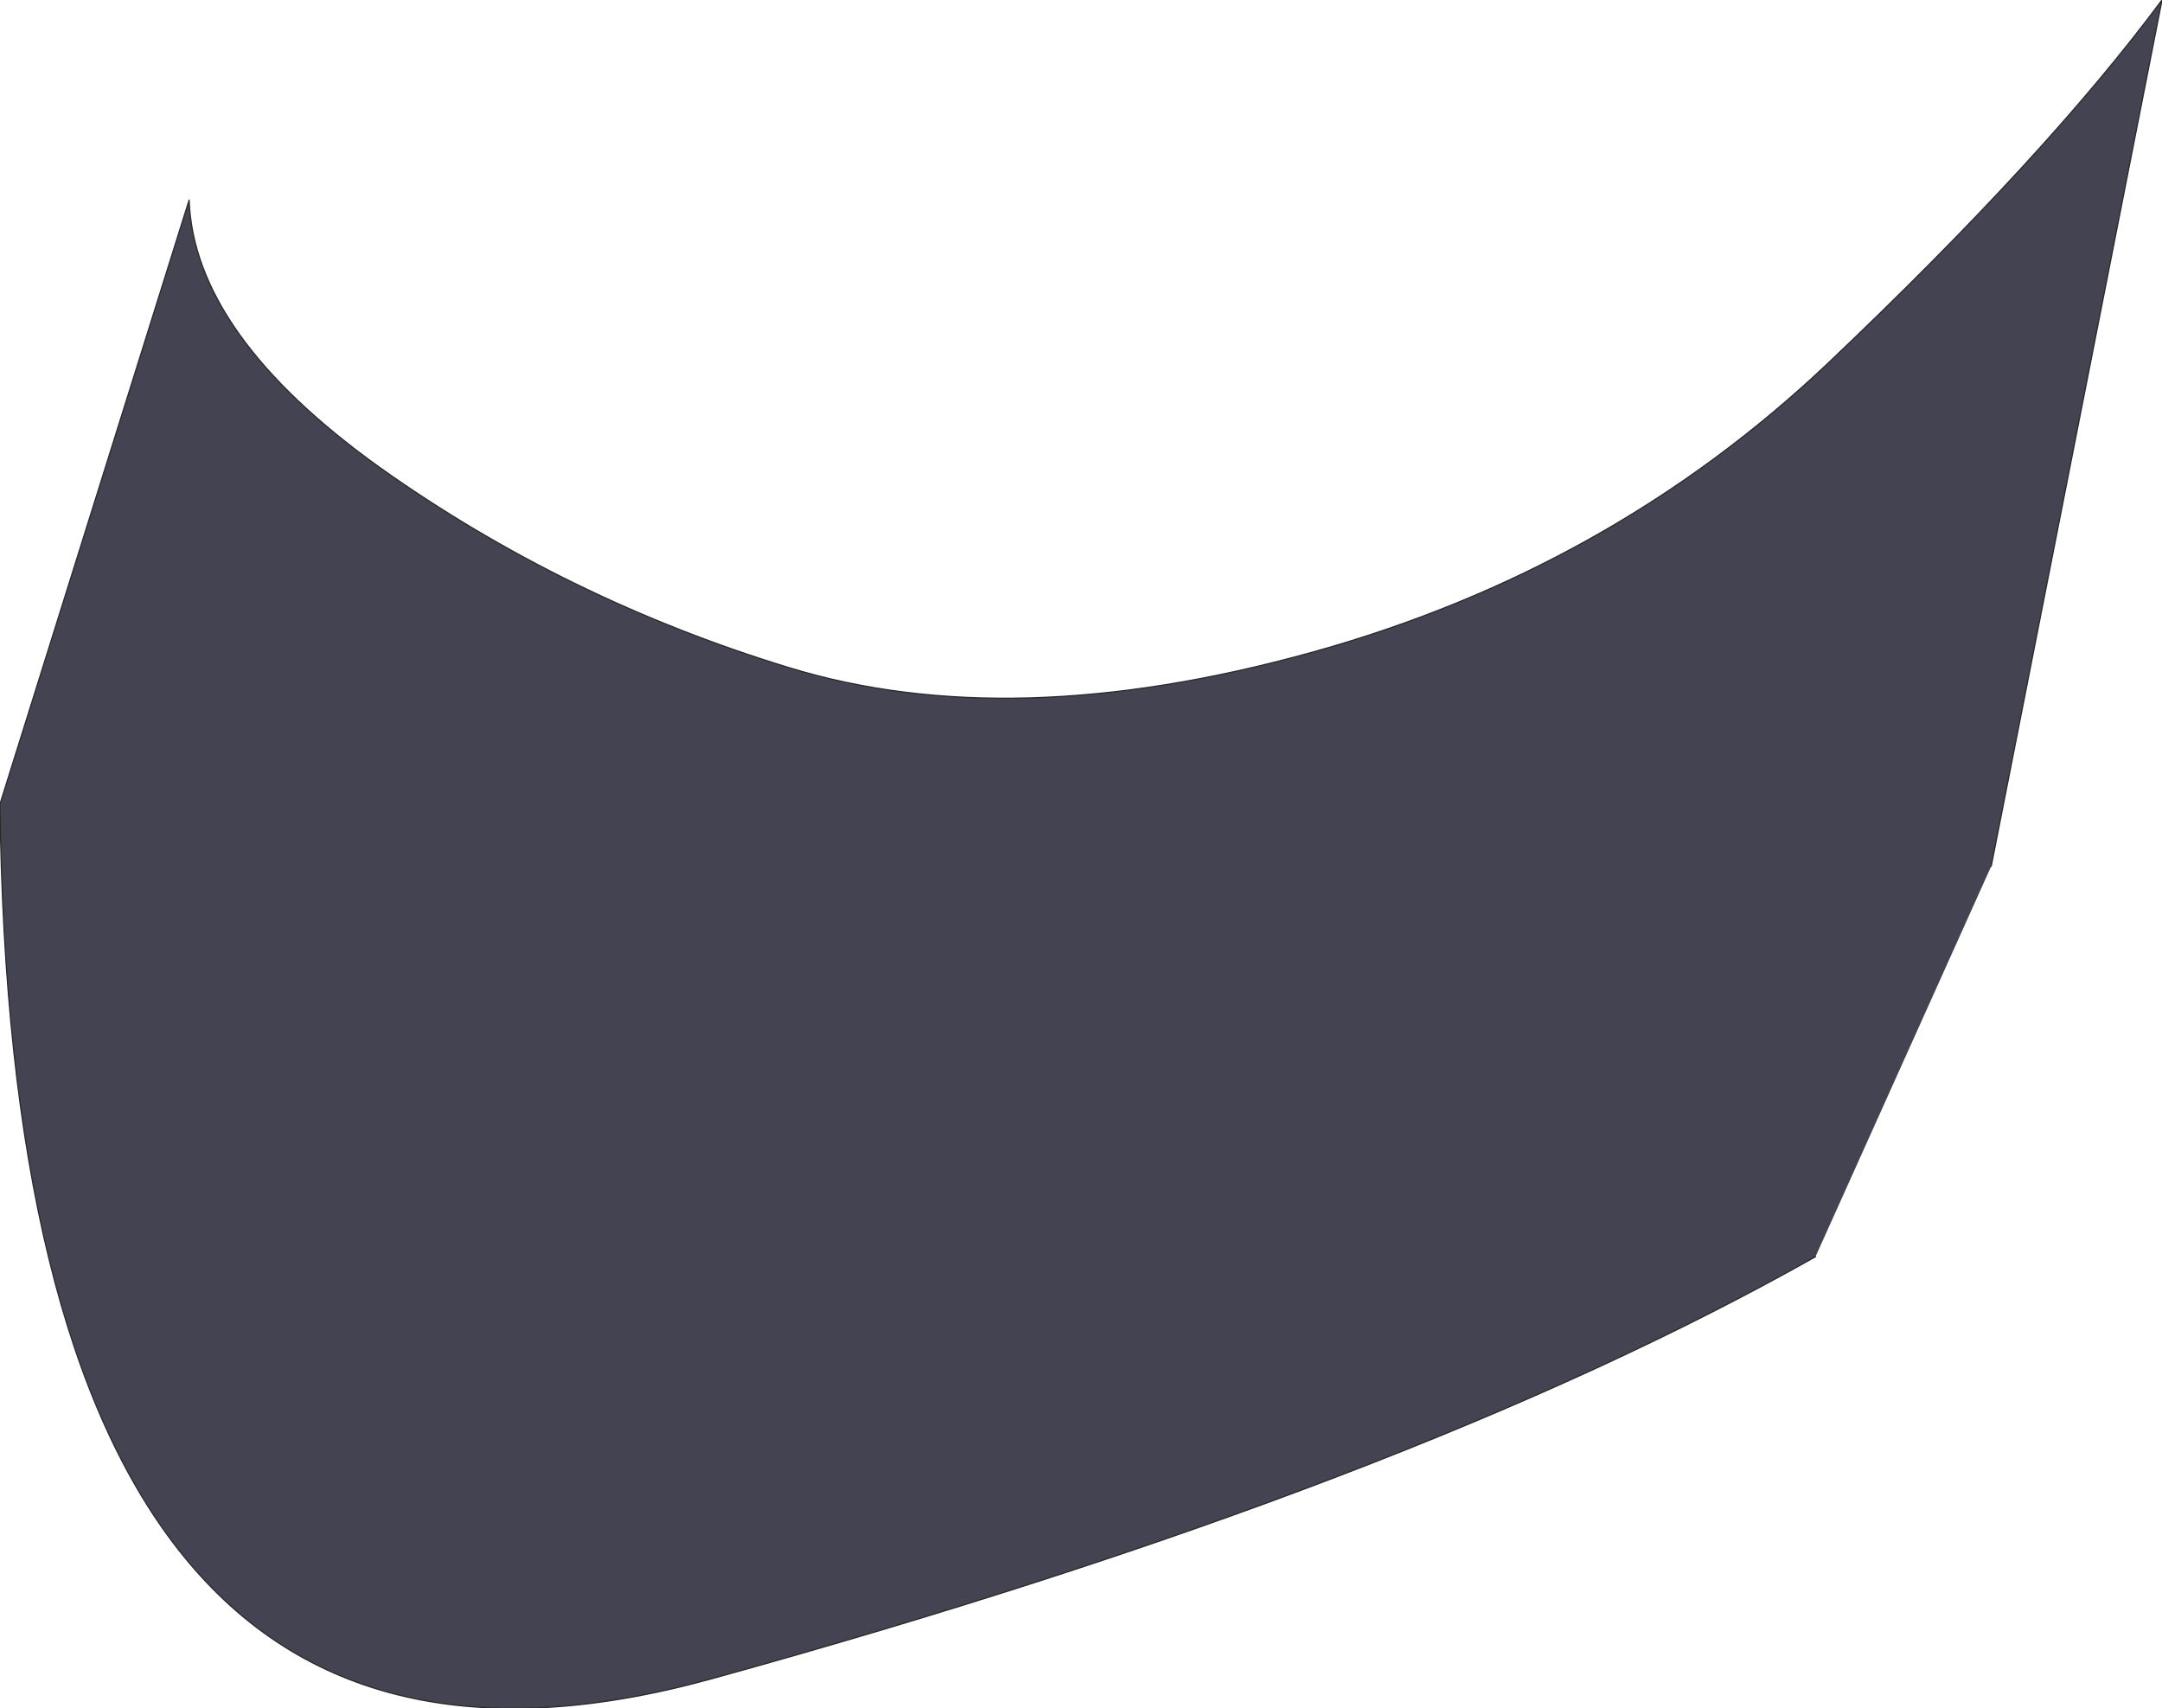 <?xml version="1.0" encoding="UTF-8" standalone="no"?>
<svg xmlns:xlink="http://www.w3.org/1999/xlink" height="70.0px" width="88.6px" xmlns="http://www.w3.org/2000/svg">
  <g transform="matrix(1.0, 0.0, 0.0, 1.0, 45.3, 14.9)">
    <path d="M29.1 36.6 Q12.45 46.0 -16.15 53.9 -44.8 61.8 -45.3 18.05 L-37.55 -6.7 Q-37.35 -1.2 -29.75 4.25 -22.15 9.65 -13.0 12.45 -3.9 15.25 8.4 11.85 20.7 8.45 29.65 -0.05 38.6 -8.55 43.3 -14.9 L36.3 20.6 29.1 36.6" fill="#434352" fill-rule="evenodd" stroke="none"/>
    <path d="M29.1 36.6 Q12.45 46.0 -16.15 53.9 -44.8 61.8 -45.3 18.05 L-37.55 -6.7 Q-37.35 -1.2 -29.75 4.25 -22.15 9.65 -13.0 12.45 -3.9 15.25 8.4 11.85 20.7 8.45 29.65 -0.05 38.6 -8.55 43.3 -14.9 L36.3 20.6" fill="none" stroke="#2b2b2b" stroke-linecap="round" stroke-linejoin="round" stroke-width="0.05"/>
  </g>
</svg>
